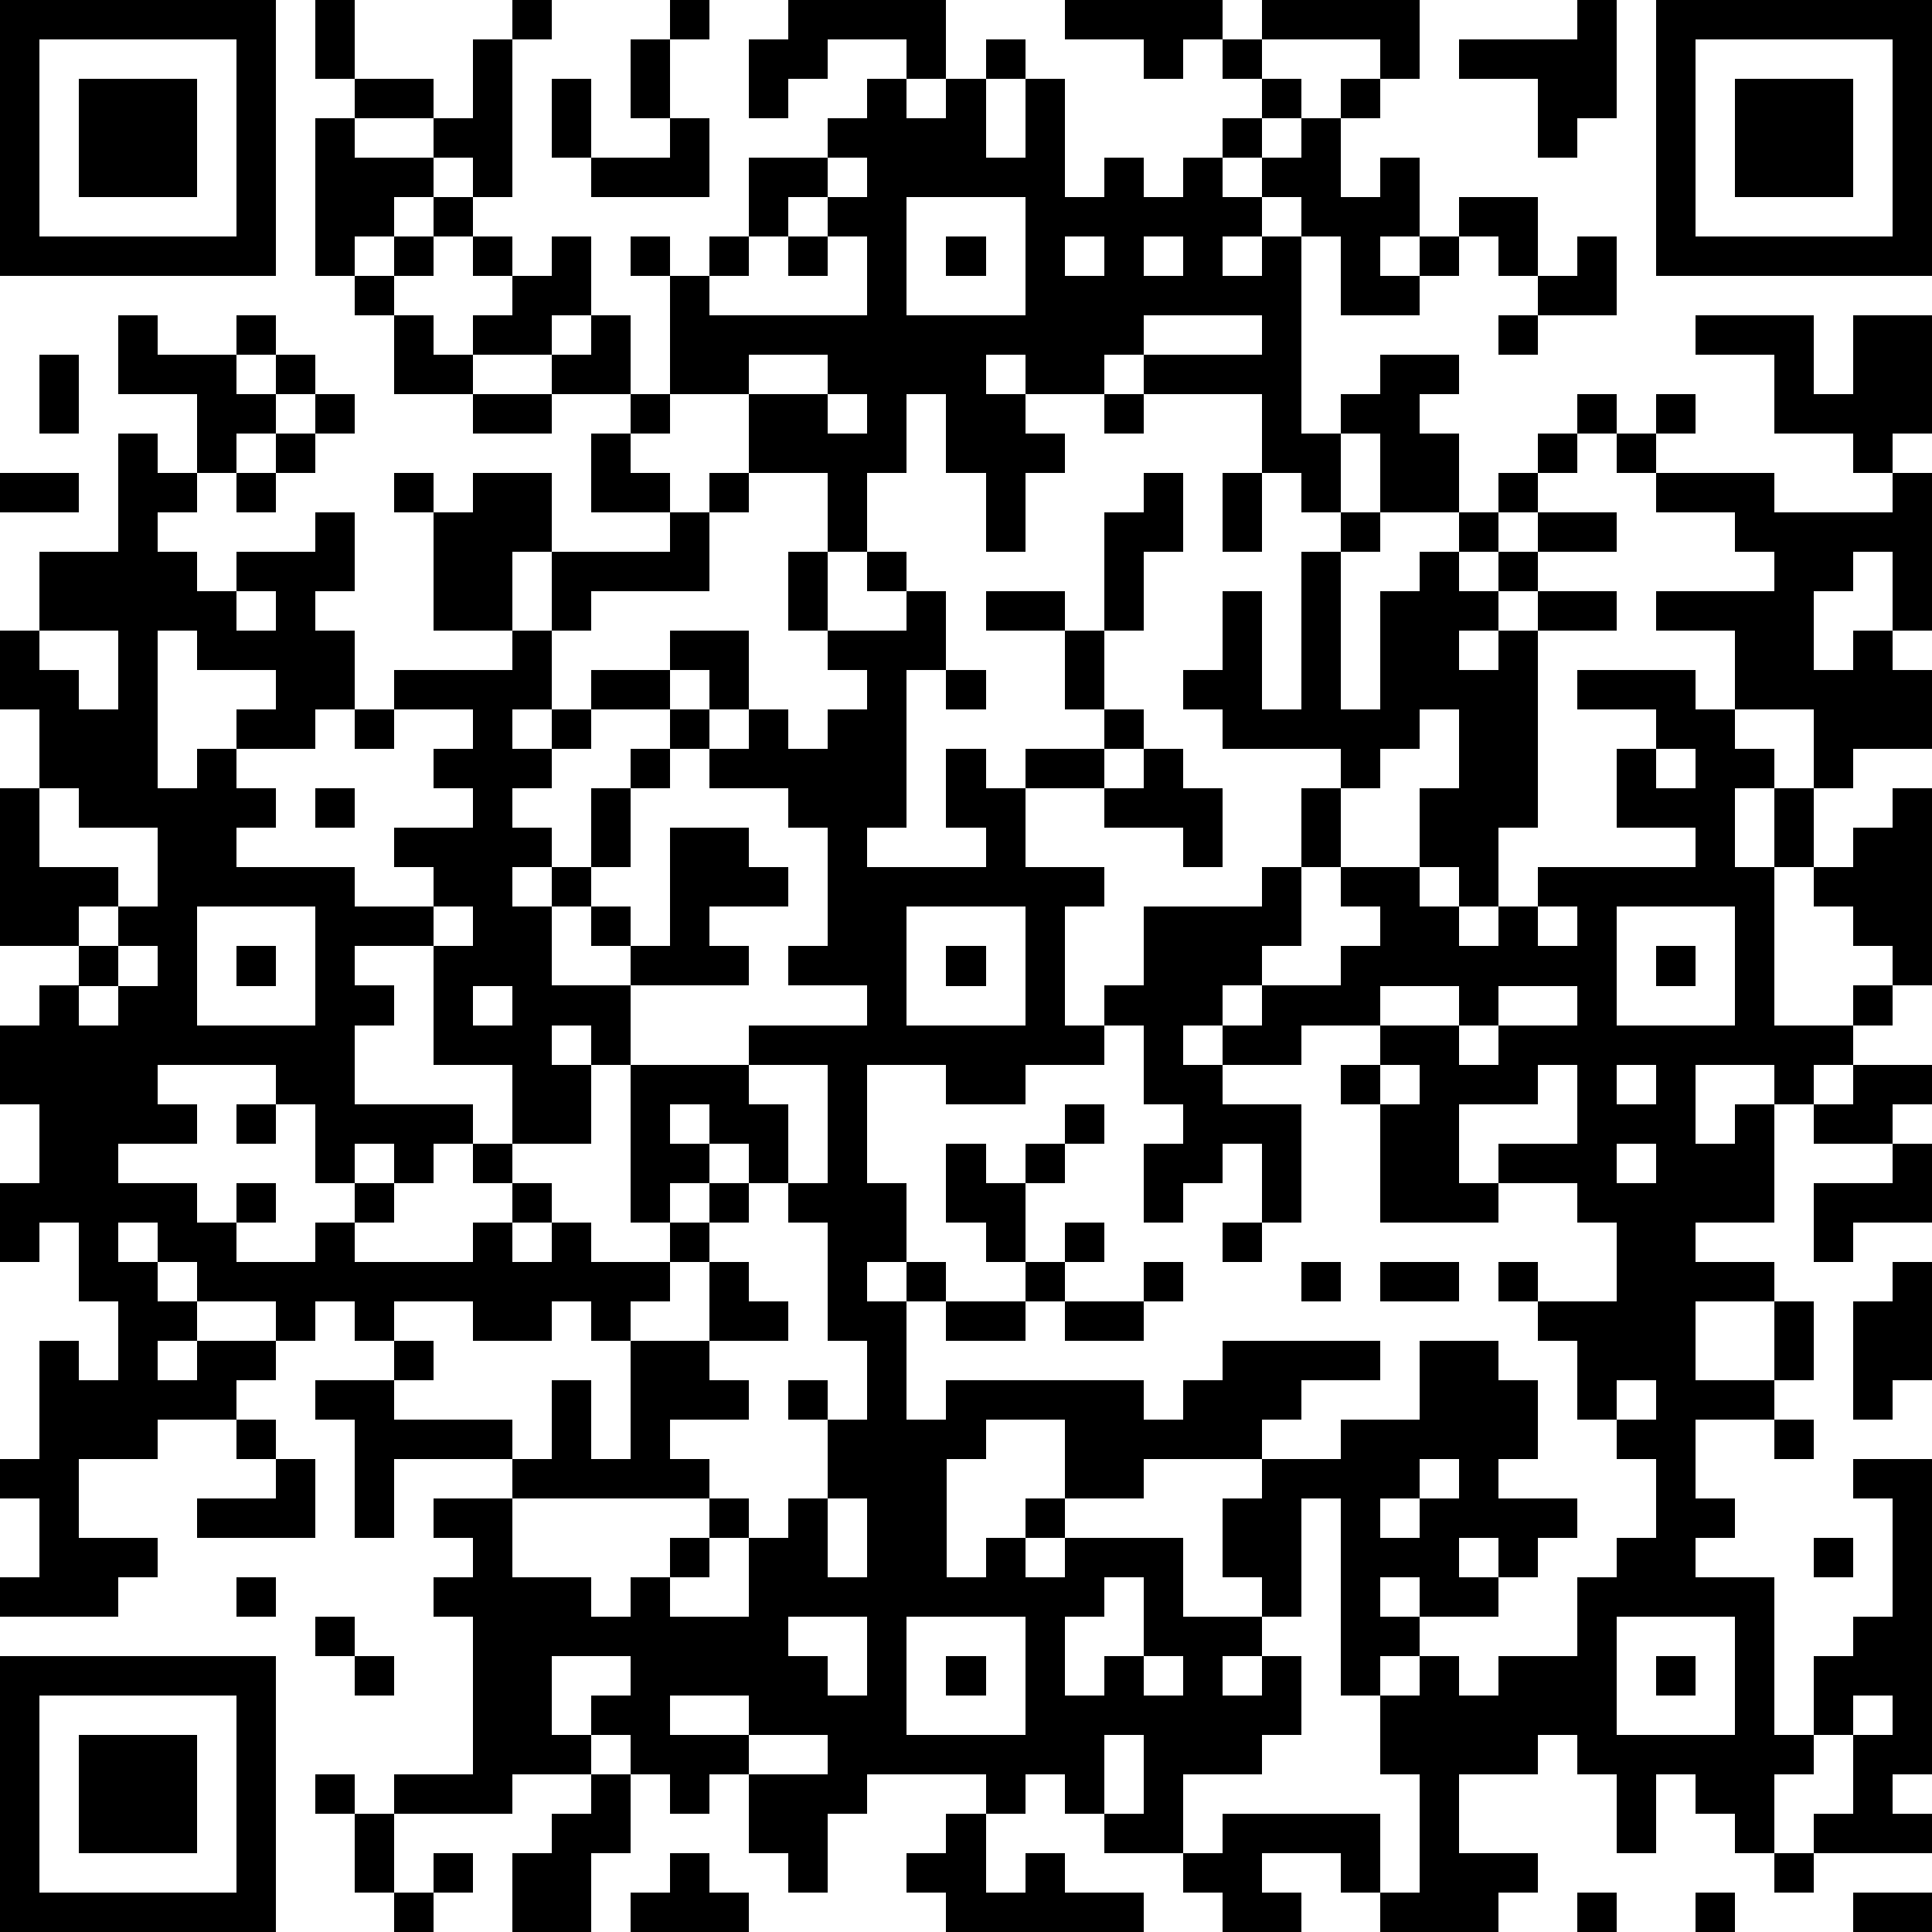 <?xml version="1.0" standalone="yes"?><svg version="1.1" xmlns="http://www.w3.org/2000/svg" xmlns:xlink="http://www.w3.org/1999/xlink" xmlns:ev="http://www.w3.org/2001/xml-events" width="196" height="196" shape-rendering="crispEdges"><path d="M0 0h7v7h-7zM8 0h1v2h-1zM13 0h1v1h-1zM17 0h1v1h-1zM20 0h4v2h-1v-1h-2v1h-1v1h-1v-2h1zM27 0h4v1h-1v1h-1v-1h-2zM32 0h4v2h-1v-1h-3zM40 0h1v3h-1v1h-1v-2h-2v-1h3zM42 0h7v7h-7zM1 1v5h5v-5zM12 1h1v4h-1v-1h-1v-1h-2v-1h2v1h1zM16 1h1v2h-1zM25 1h1v1h-1zM31 1h1v1h-1zM43 1v5h5v-5zM2 2h3v3h-3zM14 2h1v2h-1zM22 2h1v1h1v-1h1v2h1v-2h1v3h1v-1h1v1h1v-1h1v-1h1v-1h1v1h-1v1h-1v1h1v-1h1v-1h1v-1h1v1h-1v2h1v-1h1v2h-1v1h1v-1h1v-1h2v2h-1v-1h-1v1h-1v1h-2v-2h-1v-1h-1v1h-1v1h1v-1h1v5h1v-1h1v-1h2v1h-1v1h1v2h-2v-2h-1v2h-1v-1h-1v-2h-3v-1h-1v1h-2v-1h-1v1h1v1h1v1h-1v2h-1v-2h-1v-2h-1v2h-1v2h-1v-2h-2v-2h-2v-3h-1v-1h1v1h1v-1h1v-2h2v-1h1zM44 2h3v3h-3zM8 3h1v1h2v1h-1v1h-1v1h-1zM17 3h1v2h-3v-1h2zM21 4v1h-1v1h-1v1h-1v1h4v-2h-1v-1h1v-1zM11 5h1v1h-1zM23 5v3h3v-3zM10 6h1v1h-1zM12 6h1v1h-1zM14 6h1v2h-1v1h-2v-1h1v-1h1zM20 6h1v1h-1zM24 6h1v1h-1zM27 6v1h1v-1zM29 6v1h1v-1zM40 6h1v2h-2v-1h1zM9 7h1v1h-1zM3 8h1v1h2v-1h1v1h-1v1h1v-1h1v1h-1v1h-1v1h-1v-2h-2zM10 8h1v1h1v1h-2zM15 8h1v2h-2v-1h1zM29 8v1h3v-1zM38 8h1v1h-1zM43 8h3v2h1v-2h2v3h-1v1h-1v-1h-2v-2h-2zM1 9h1v2h-1zM19 9v1h2v-1zM8 10h1v1h-1zM12 10h2v1h-2zM16 10h1v1h-1zM21 10v1h1v-1zM28 10h1v1h-1zM40 10h1v1h-1zM42 10h1v1h-1zM3 11h1v1h1v1h-1v1h1v1h1v-1h2v-1h1v2h-1v1h1v2h-1v1h-2v-1h1v-1h-2v-1h-1v4h1v-1h1v1h1v1h-1v1h3v1h2v-1h-1v-1h2v-1h-1v-1h1v-1h-2v-1h3v-1h-2v-3h-1v-1h1v1h1v-1h2v2h-1v2h1v-2h3v-1h-2v-2h1v1h1v1h1v-1h1v1h-1v2h-3v1h-1v2h-1v1h1v-1h1v-1h2v-1h2v2h-1v-1h-1v1h-2v1h-1v1h-1v1h1v1h-1v1h1v-1h1v-2h1v-1h1v-1h1v1h-1v1h-1v2h-1v1h-1v2h2v-1h-1v-1h1v1h1v-3h2v1h1v1h-2v1h1v1h-3v2h-1v-1h-1v1h1v2h-2v-2h-2v-3h-2v1h1v1h-1v2h3v1h-1v1h-1v-1h-1v1h-1v-2h-1v-1h-3v1h1v1h-2v1h2v1h1v-1h1v1h-1v1h2v-1h1v-1h1v1h-1v1h3v-1h1v-1h-1v-1h1v1h1v1h-1v1h1v-1h1v1h2v-1h-1v-4h3v-1h3v-1h-2v-1h1v-3h-1v-1h-2v-1h1v-1h1v1h1v-1h1v-1h-1v-1h-1v-2h1v2h2v-1h-1v-1h1v1h1v2h-1v4h-1v1h3v-1h-1v-2h1v1h1v-1h2v-1h-1v-2h-2v-1h2v1h1v-3h1v-1h1v2h-1v2h-1v2h1v1h-1v1h-2v2h2v1h-1v3h1v-1h1v-2h3v-1h1v-2h1v-1h-3v-1h-1v-1h1v-2h1v3h1v-4h1v-1h1v1h-1v4h1v-3h1v-1h1v-1h1v-1h1v-1h1v1h-1v1h-1v1h-1v1h1v-1h1v-1h2v1h-2v1h-1v1h-1v1h1v-1h1v-1h2v1h-2v5h-1v2h-1v-1h-1v-2h1v-2h-1v1h-1v1h-1v2h-1v2h-1v1h-1v1h-1v1h1v-1h1v-1h2v-1h1v-1h-1v-1h2v1h1v1h1v-1h1v-1h4v-1h-2v-2h1v-1h-2v-1h3v1h1v-2h-2v-1h3v-1h-1v-1h-2v-1h-1v-1h1v1h3v1h3v-1h1v4h-1v-2h-1v1h-1v2h1v-1h1v1h1v2h-2v1h-1v-2h-2v1h1v1h-1v2h1v-2h1v2h-1v4h2v-1h1v-1h-1v-1h-1v-1h1v-1h1v-1h1v5h-1v1h-1v1h-1v1h-1v-1h-2v2h1v-1h1v3h-2v1h2v1h-2v2h2v-2h1v2h-1v1h-2v2h1v1h-1v1h2v4h1v-2h1v-1h1v-3h-1v-1h2v8h-1v1h1v1h-3v-1h1v-2h-1v1h-1v2h-1v-1h-1v-1h-1v2h-1v-2h-1v-1h-1v1h-2v2h2v1h-1v1h-3v-1h-1v-1h-2v1h1v1h-2v-1h-1v-1h-2v-1h-1v-1h-1v1h-1v-1h-3v1h-1v2h-1v-1h-1v-2h-1v1h-1v-1h-1v-1h-1v-1h1v-1h-2v2h1v1h-2v1h-3v-1h2v-4h-1v-1h1v-1h-1v-1h2v-1h-3v2h-1v-3h-1v-1h2v-1h-1v-1h-1v1h-1v-1h-2v-1h-1v-1h-1v1h1v1h1v1h-1v1h1v-1h2v1h-1v1h-2v1h-2v2h2v1h-1v1h-3v-1h1v-2h-1v-1h1v-3h1v1h1v-2h-1v-2h-1v1h-1v-2h1v-2h-1v-2h1v-1h1v-1h-2v-4h1v-2h-1v-2h1v-2h2zM7 11h1v1h-1zM0 12h2v1h-2zM6 12h1v1h-1zM31 12h1v2h-1zM6 15v1h1v-1zM1 16v1h1v1h1v-2zM24 17h1v1h-1zM9 18h1v1h-1zM29 19h1v1h1v2h-1v-1h-2v-1h1zM42 19v1h1v-1zM1 20v2h2v1h-1v1h1v-1h1v-2h-2v-1zM8 20h1v1h-1zM5 23v3h3v-3zM11 23v1h1v-1zM23 23v3h3v-3zM39 23v1h1v-1zM41 23v3h3v-3zM3 24v1h-1v1h1v-1h1v-1zM6 24h1v1h-1zM24 24h1v1h-1zM42 24h1v1h-1zM12 25v1h1v-1zM35 25v1h-2v1h-2v1h2v3h-1v-2h-1v1h-1v1h-1v-2h1v-1h-1v-2h-1v1h-2v1h-2v-1h-2v3h1v2h-1v1h1v-1h1v1h-1v3h1v-1h5v1h1v-1h1v-1h4v1h-2v1h-1v1h-3v1h-2v-2h-2v1h-1v3h1v-1h1v-1h1v1h-1v1h1v-1h3v2h2v-1h-1v-2h1v-1h2v-1h2v-2h2v1h1v2h-1v1h2v1h-1v1h-1v-1h-1v1h1v1h-2v-1h-1v1h1v1h-1v1h-1v-5h-1v3h-1v1h-1v1h1v-1h1v2h-1v1h-2v2h1v-1h4v2h1v-3h-1v-2h1v-1h1v1h1v-1h2v-2h1v-1h1v-2h-1v-1h-1v-2h-1v-1h-1v-1h1v1h2v-2h-1v-1h-2v-1h2v-2h-1v1h-2v2h1v1h-3v-3h-1v-1h1v-1h2v-1zM38 25v1h-1v1h1v-1h2v-1zM19 27v1h1v2h-1v-1h-1v-1h-1v1h1v1h-1v1h1v-1h1v1h-1v1h-1v1h-1v1h-1v-1h-1v1h-2v-1h-2v1h1v1h-1v1h3v1h1v-2h1v2h1v-3h2v-2h1v1h1v1h-2v1h1v1h-2v1h1v1h-5v2h2v1h1v-1h1v-1h1v-1h1v1h-1v1h-1v1h2v-2h1v-1h1v-2h-1v-1h1v1h1v-2h-1v-3h-1v-1h1v-3zM35 27v1h1v-1zM41 27v1h1v-1zM47 27h2v1h-1v1h-2v-1h1zM6 28h1v1h-1zM27 28h1v1h-1zM24 29h1v1h1v-1h1v1h-1v2h-1v-1h-1zM41 29v1h1v-1zM48 29h1v2h-2v1h-1v-2h2zM27 31h1v1h-1zM31 31h1v1h-1zM26 32h1v1h-1zM29 32h1v1h-1zM33 32h1v1h-1zM35 32h2v1h-2zM48 32h1v3h-1v1h-1v-3h1zM24 33h2v1h-2zM27 33h2v1h-2zM41 35v1h1v-1zM6 36h1v1h-1zM45 36h1v1h-1zM7 37h1v2h-3v-1h2zM36 37v1h-1v1h1v-1h1v-1zM21 38v2h1v-2zM46 39h1v1h-1zM6 40h1v1h-1zM28 40v1h-1v2h1v-1h1v-2zM8 41h1v1h-1zM20 41v1h1v1h1v-2zM23 41v3h3v-3zM41 41v3h3v-3zM0 42h7v7h-7zM9 42h1v1h-1zM24 42h1v1h-1zM29 42v1h1v-1zM42 42h1v1h-1zM1 43v5h5v-5zM17 43v1h2v-1zM47 43v1h1v-1zM2 44h3v3h-3zM19 44v1h2v-1zM28 44v2h1v-2zM8 45h1v1h-1zM15 45h1v2h-1v2h-2v-2h1v-1h1zM9 46h1v2h-1zM24 46h1v2h1v-1h1v1h2v1h-5v-1h-1v-1h1zM11 47h1v1h-1zM17 47h1v1h1v1h-3v-1h1zM45 47h1v1h-1zM10 48h1v1h-1zM40 48h1v1h-1zM43 48h1v1h-1zM47 48h2v1h-2z" style="fill:#000" transform="translate(0,0) scale(4)"/></svg>